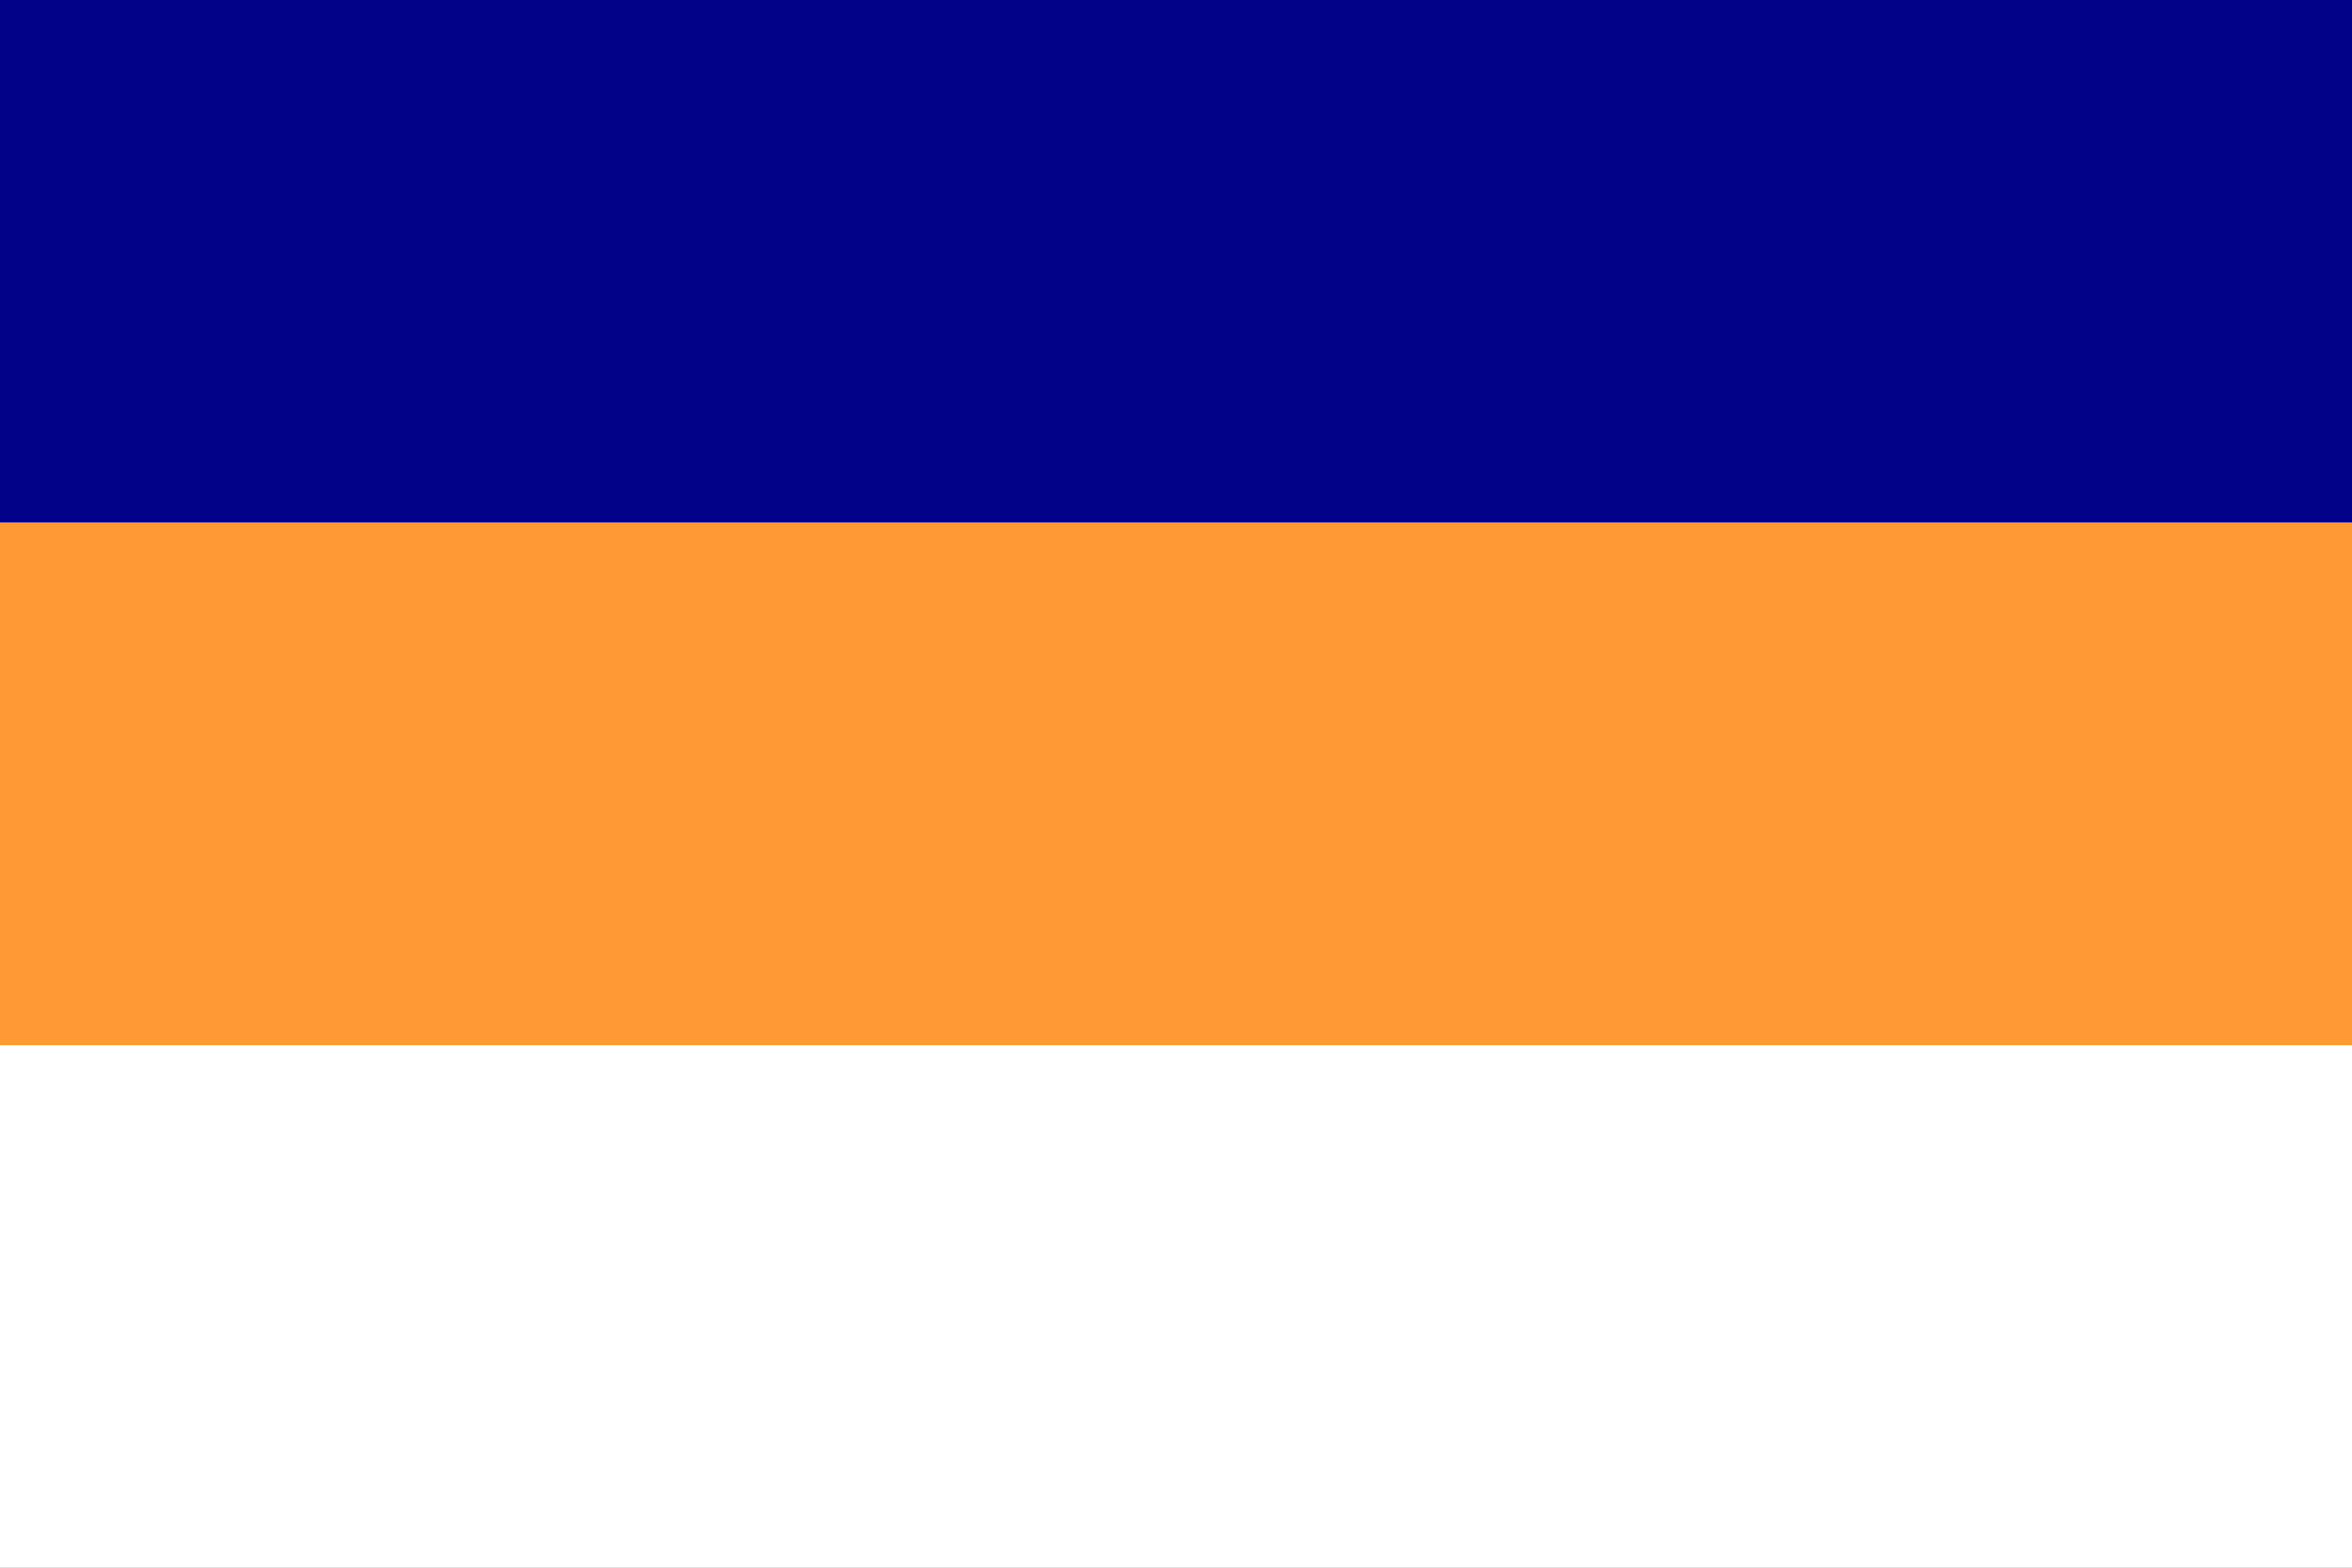 <?xml version="1.0" encoding="utf-8" standalone="yes"?>
<!DOCTYPE svg PUBLIC "-//W3C//DTD SVG 1.1//EN" "http://www.w3.org/Graphics/SVG/1.1/DTD/svg11.dtd">
<svg xmlns="http://www.w3.org/2000/svg" xmlns:xlink="http://www.w3.org/1999/xlink" version="1.1" width="600" height="400">
<rect width="100%" height="100%" fill="#808080" stroke="none"/>
<rect width="600" height="133.333" fill="#000088" x="0" y="0" /><rect width="600" height="133.333" fill="#ff9933" x="0" y="133.333" /><rect width="600" height="133.333" fill="#ffffff" x="0" y="266.667" />
</svg>
